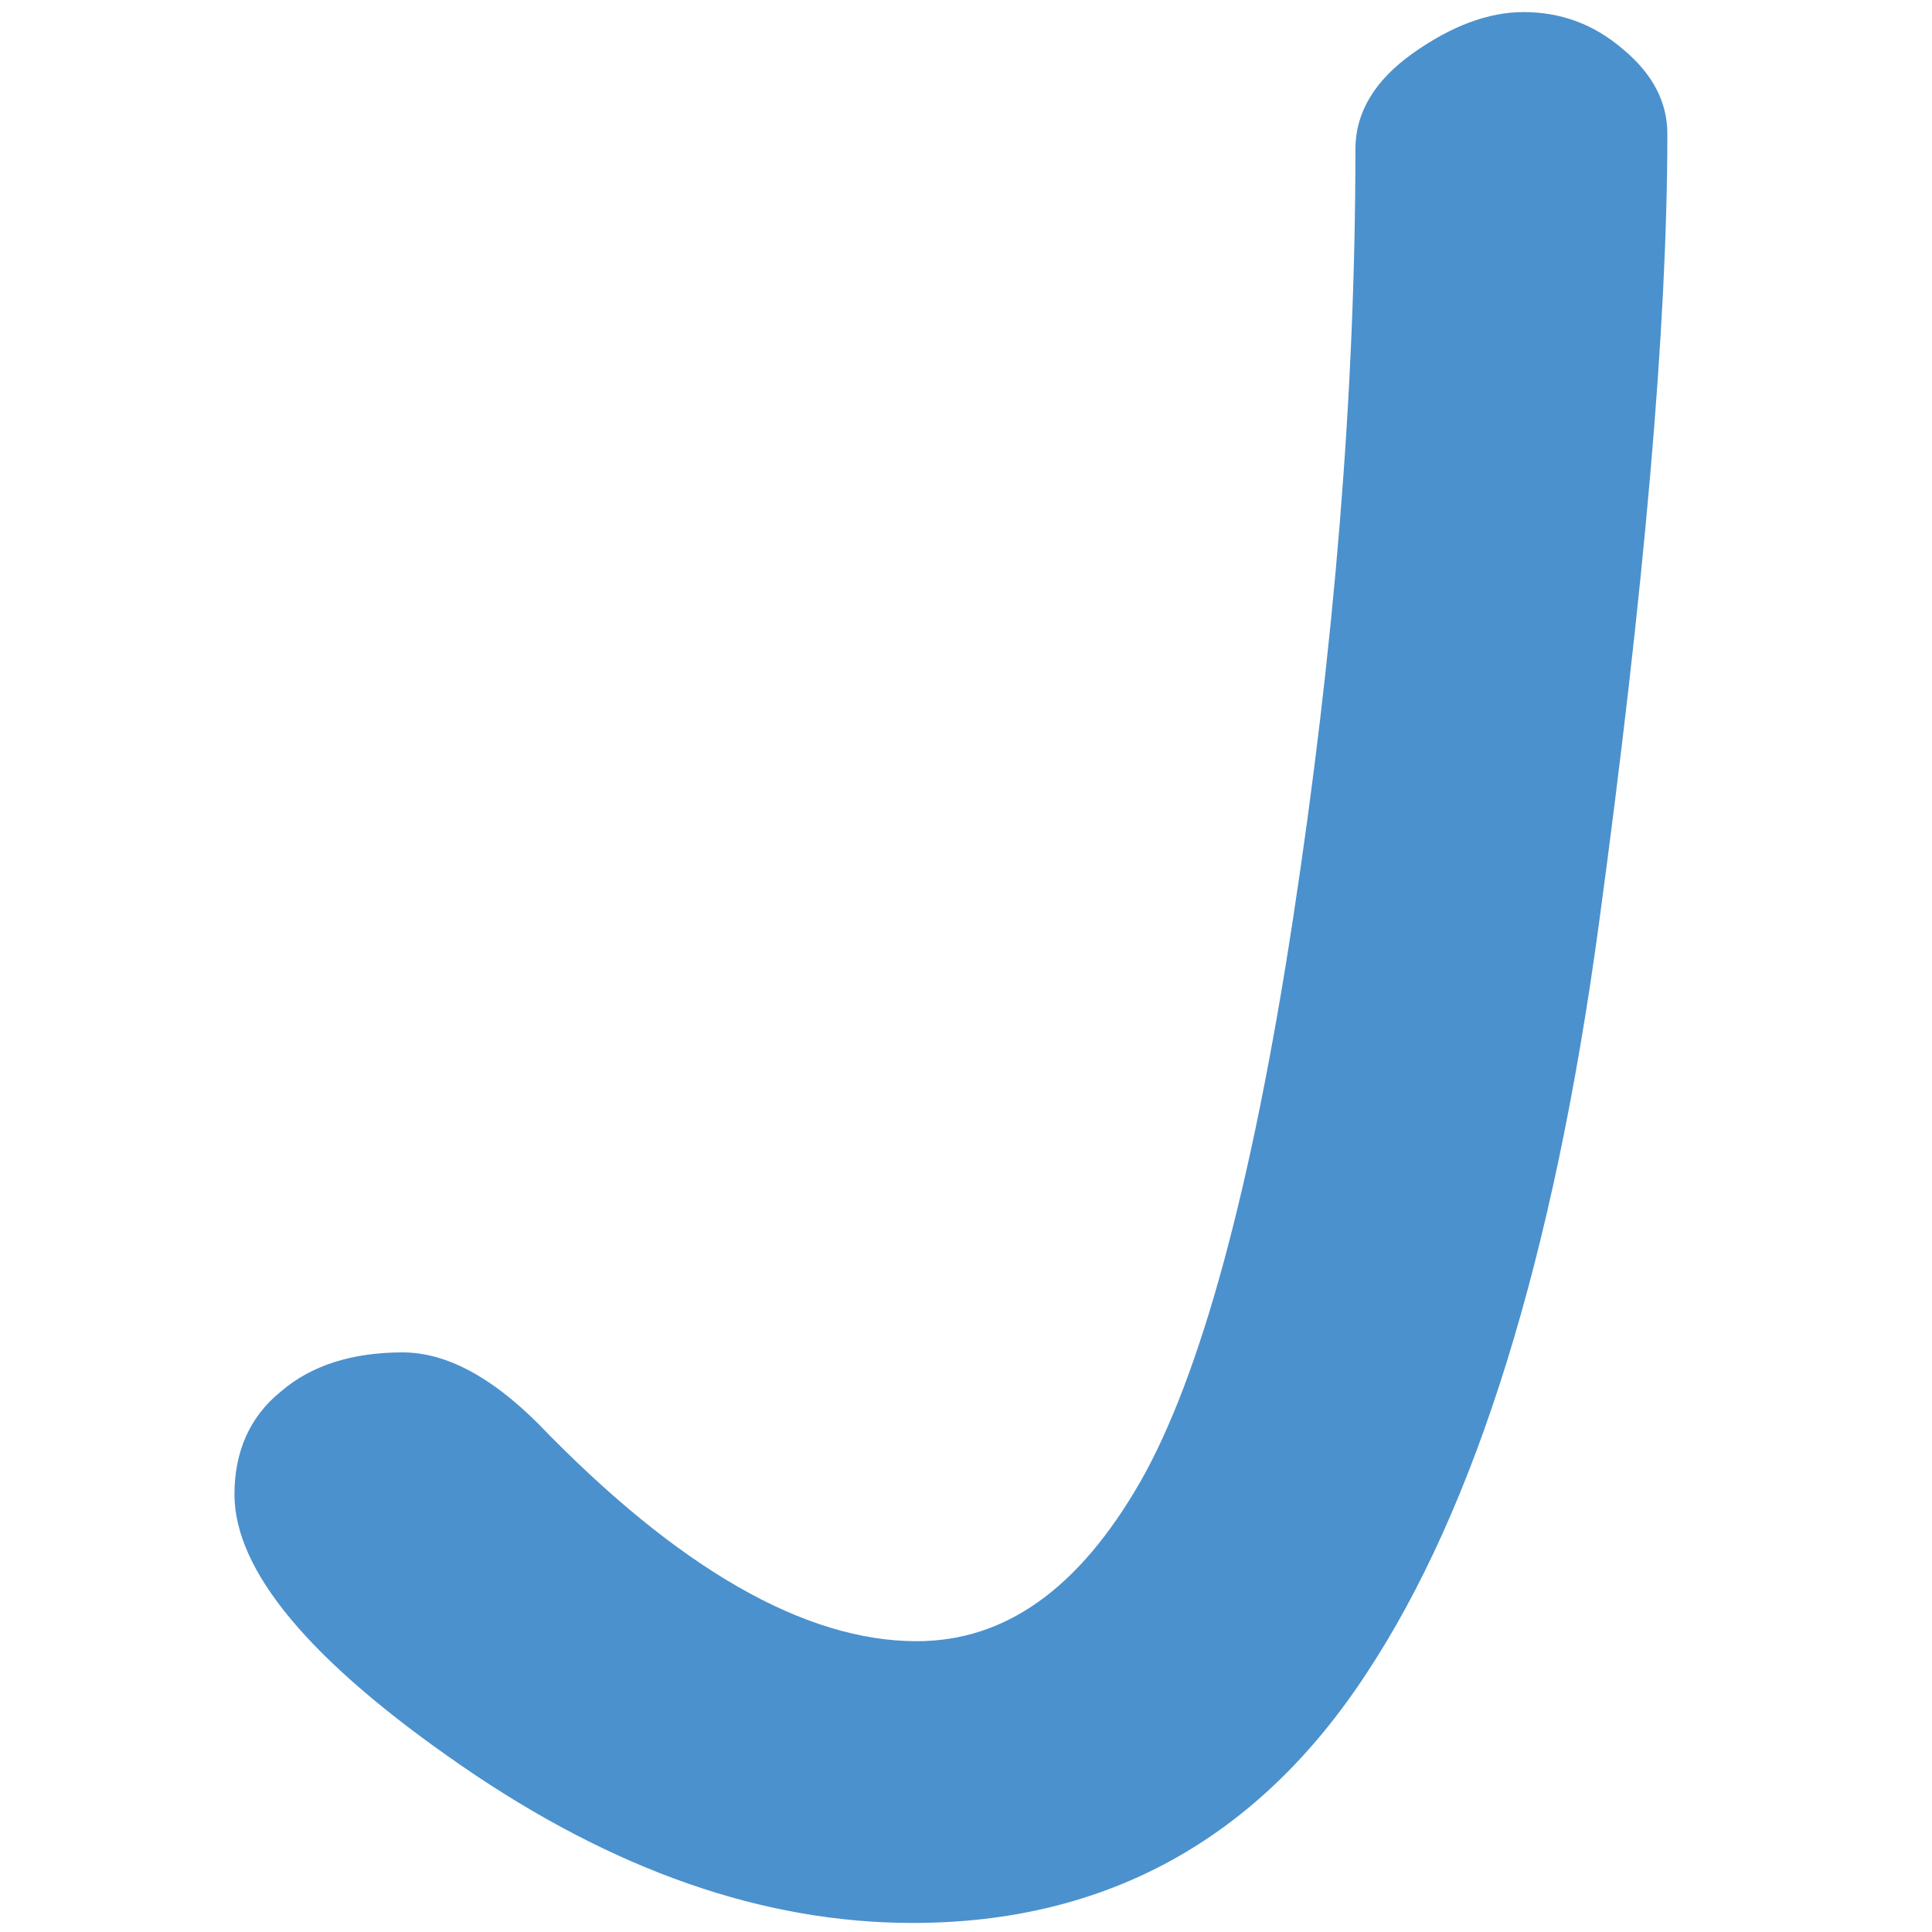 <?xml version="1.0" encoding="utf-8"?>
<!-- Generator: Adobe Illustrator 28.3.0, SVG Export Plug-In . SVG Version: 6.00 Build 0)  -->
<svg version="1.1" id="Layer_1" xmlns="http://www.w3.org/2000/svg" xmlns:xlink="http://www.w3.org/1999/xlink" x="0px" y="0px"
	 viewBox="0 0 192 192" style="enable-background:new 0 0 192 192;" xml:space="preserve">
<style type="text/css">
	.st0{fill:#4B91CD;}
</style>
<g>
	<path class="st0" d="M151.4,1.2c3.7,0,7,1.2,9.9,3.7c3,2.5,4.4,5.3,4.4,8.4c0,19.2-2.3,45.3-6.8,78.5c-4.5,33.2-12.2,58-23.1,74.5
		c-10.8,16.5-25.9,24.8-45.1,24.8c-14.8,0-29.7-5.2-44.8-15.6c-15.1-10.4-22.6-19.4-22.6-27c0-4.2,1.5-7.7,4.6-10.2
		c3-2.6,7.1-3.9,12.1-3.9c4.3,0,8.8,2.4,13.5,7.1c13.9,14.4,26.5,21.6,37.6,21.6c8.8,0,16.1-5.2,22.2-15.8c6-10.5,11.1-29.2,15.2-56
		c4.1-26.8,6.2-52.3,6.2-76.5c0-3.6,1.9-6.8,5.7-9.5C144.2,2.6,147.9,1.2,151.4,1.2z"/>
</g>
</svg>
